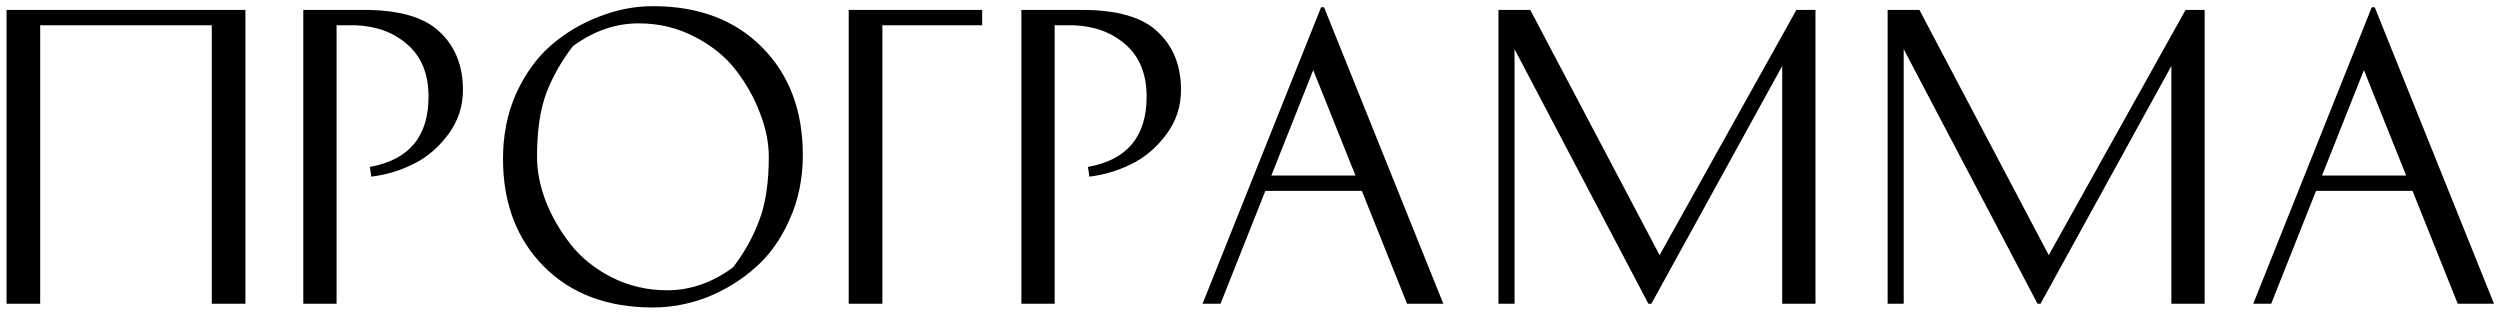 <?xml version="1.0" encoding="UTF-8"?> <svg xmlns="http://www.w3.org/2000/svg" width="214" height="27" viewBox="0 0 214 27" fill="none"> <path d="M0.56 0.848H21.008V26H18.128V2.16H3.44V26H0.56V0.848ZM25.962 0.848H31.146C34.176 0.848 36.341 1.477 37.642 2.736C38.965 3.973 39.627 5.627 39.627 7.696C39.627 9.125 39.2 10.405 38.346 11.536C37.493 12.667 36.49 13.509 35.339 14.064C34.208 14.619 33.024 14.971 31.787 15.12L31.659 14.288C35.008 13.691 36.682 11.685 36.682 8.272C36.682 6.352 36.085 4.869 34.891 3.824C33.717 2.779 32.213 2.224 30.378 2.16H28.811V26H25.962V0.848ZM55.889 26.32C51.986 26.32 48.871 25.147 46.545 22.8C44.22 20.453 43.057 17.381 43.057 13.584C43.057 11.557 43.431 9.701 44.178 8.016C44.946 6.331 45.938 4.955 47.154 3.888C48.391 2.821 49.767 2 51.282 1.424C52.796 0.827 54.332 0.528 55.889 0.528C59.794 0.528 62.908 1.701 65.234 4.048C67.559 6.395 68.722 9.467 68.722 13.264C68.722 15.291 68.338 17.147 67.57 18.832C66.823 20.517 65.831 21.893 64.594 22.96C63.377 24.027 62.012 24.859 60.498 25.456C58.983 26.032 57.447 26.32 55.889 26.32ZM45.969 13.424C45.969 14.64 46.215 15.899 46.706 17.2C47.218 18.501 47.922 19.728 48.818 20.88C49.714 22.032 50.887 22.981 52.337 23.728C53.809 24.475 55.399 24.848 57.105 24.848C59.09 24.848 60.967 24.197 62.737 22.896C63.697 21.659 64.444 20.325 64.978 18.896C65.532 17.467 65.809 15.643 65.809 13.424C65.809 12.208 65.553 10.949 65.041 9.648C64.551 8.347 63.858 7.12 62.962 5.968C62.066 4.816 60.882 3.867 59.41 3.12C57.959 2.373 56.38 2 54.673 2C52.69 2 50.812 2.651 49.041 3.952C48.081 5.189 47.324 6.523 46.77 7.952C46.236 9.381 45.969 11.205 45.969 13.424ZM75.53 26H72.65V0.848H84.074V2.16H75.53V26ZM87.431 0.848H92.615C95.645 0.848 97.81 1.477 99.111 2.736C100.434 3.973 101.095 5.627 101.095 7.696C101.095 9.125 100.669 10.405 99.815 11.536C98.962 12.667 97.959 13.509 96.807 14.064C95.677 14.619 94.493 14.971 93.255 15.12L93.127 14.288C96.477 13.691 98.151 11.685 98.151 8.272C98.151 6.352 97.554 4.869 96.359 3.824C95.186 2.779 93.682 2.224 91.847 2.16H90.279V26H87.431V0.848ZM123.548 26H120.444L116.572 16.336H108.316L104.476 26H102.94L113.084 0.624H113.34L123.548 26ZM112.412 6L108.828 15.024H116.028L112.412 6ZM153.773 0.848H155.405V26H152.557V5.648L141.357 26H141.101L129.645 4.208V26H128.269V0.848H130.989L142.061 21.84L153.773 0.848ZM187.085 0.848H188.717V26H185.869V5.648L174.669 26H174.413L162.957 4.208V26H161.581V0.848H164.301L175.373 21.84L187.085 0.848ZM213.486 26H210.382L206.51 16.336H198.254L194.414 26H192.878L203.022 0.624H203.278L213.486 26ZM202.35 6L198.766 15.024H205.966L202.35 6Z" fill="black"></path> </svg> 